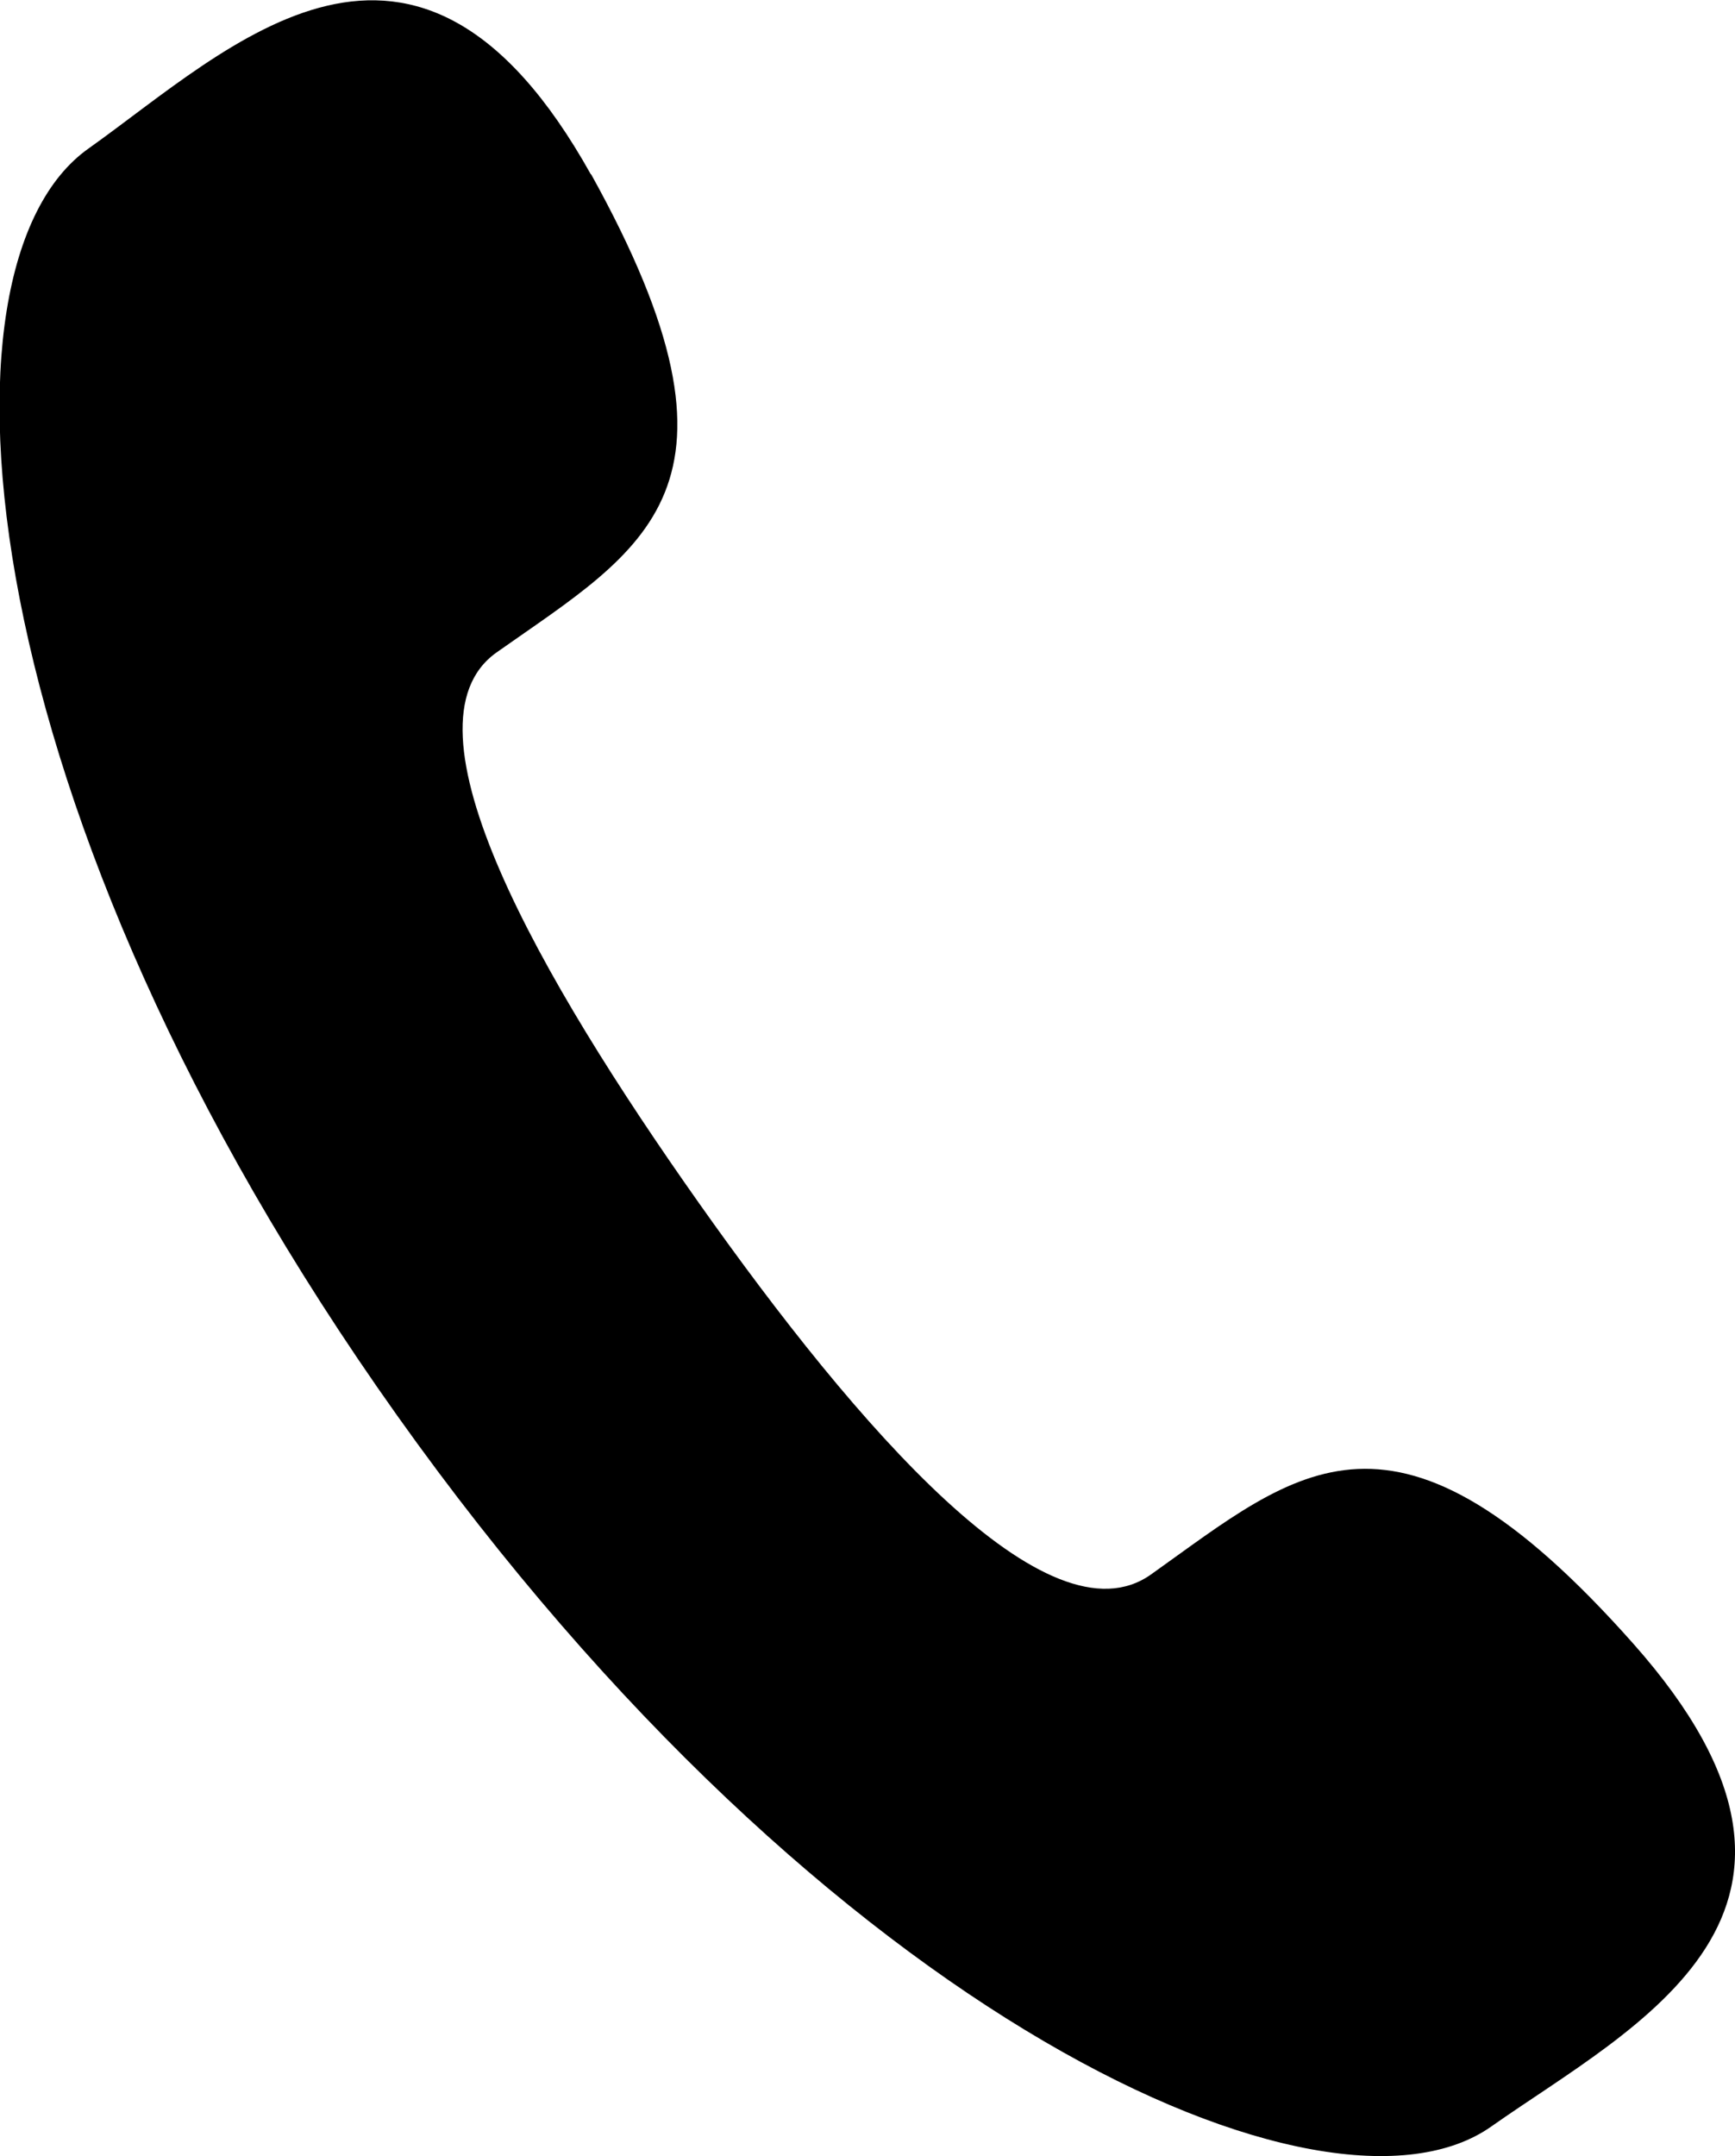 <svg xmlns="http://www.w3.org/2000/svg" width="19.178" height="23.827" viewBox="0 0 19.178 23.827">
  <path id="Path_419" data-name="Path 419" d="M297.624,274.208c1.935,3.486.588,4.135-1.045,5.287-1.127.8.483,3.6,2.236,6.082s3.861,4.918,5,4.106c1.623-1.153,2.692-2.208,5.33.766s.014,4.221-1.566,5.333c-1.812,1.288-7.348-1.172-12.1-7.857s-5.233-12.712-3.409-14c1.566-1.114,3.613-3.188,5.552.286Z" transform="translate(-291.091 -272.284)" fill-rule="evenodd"/>
</svg>
